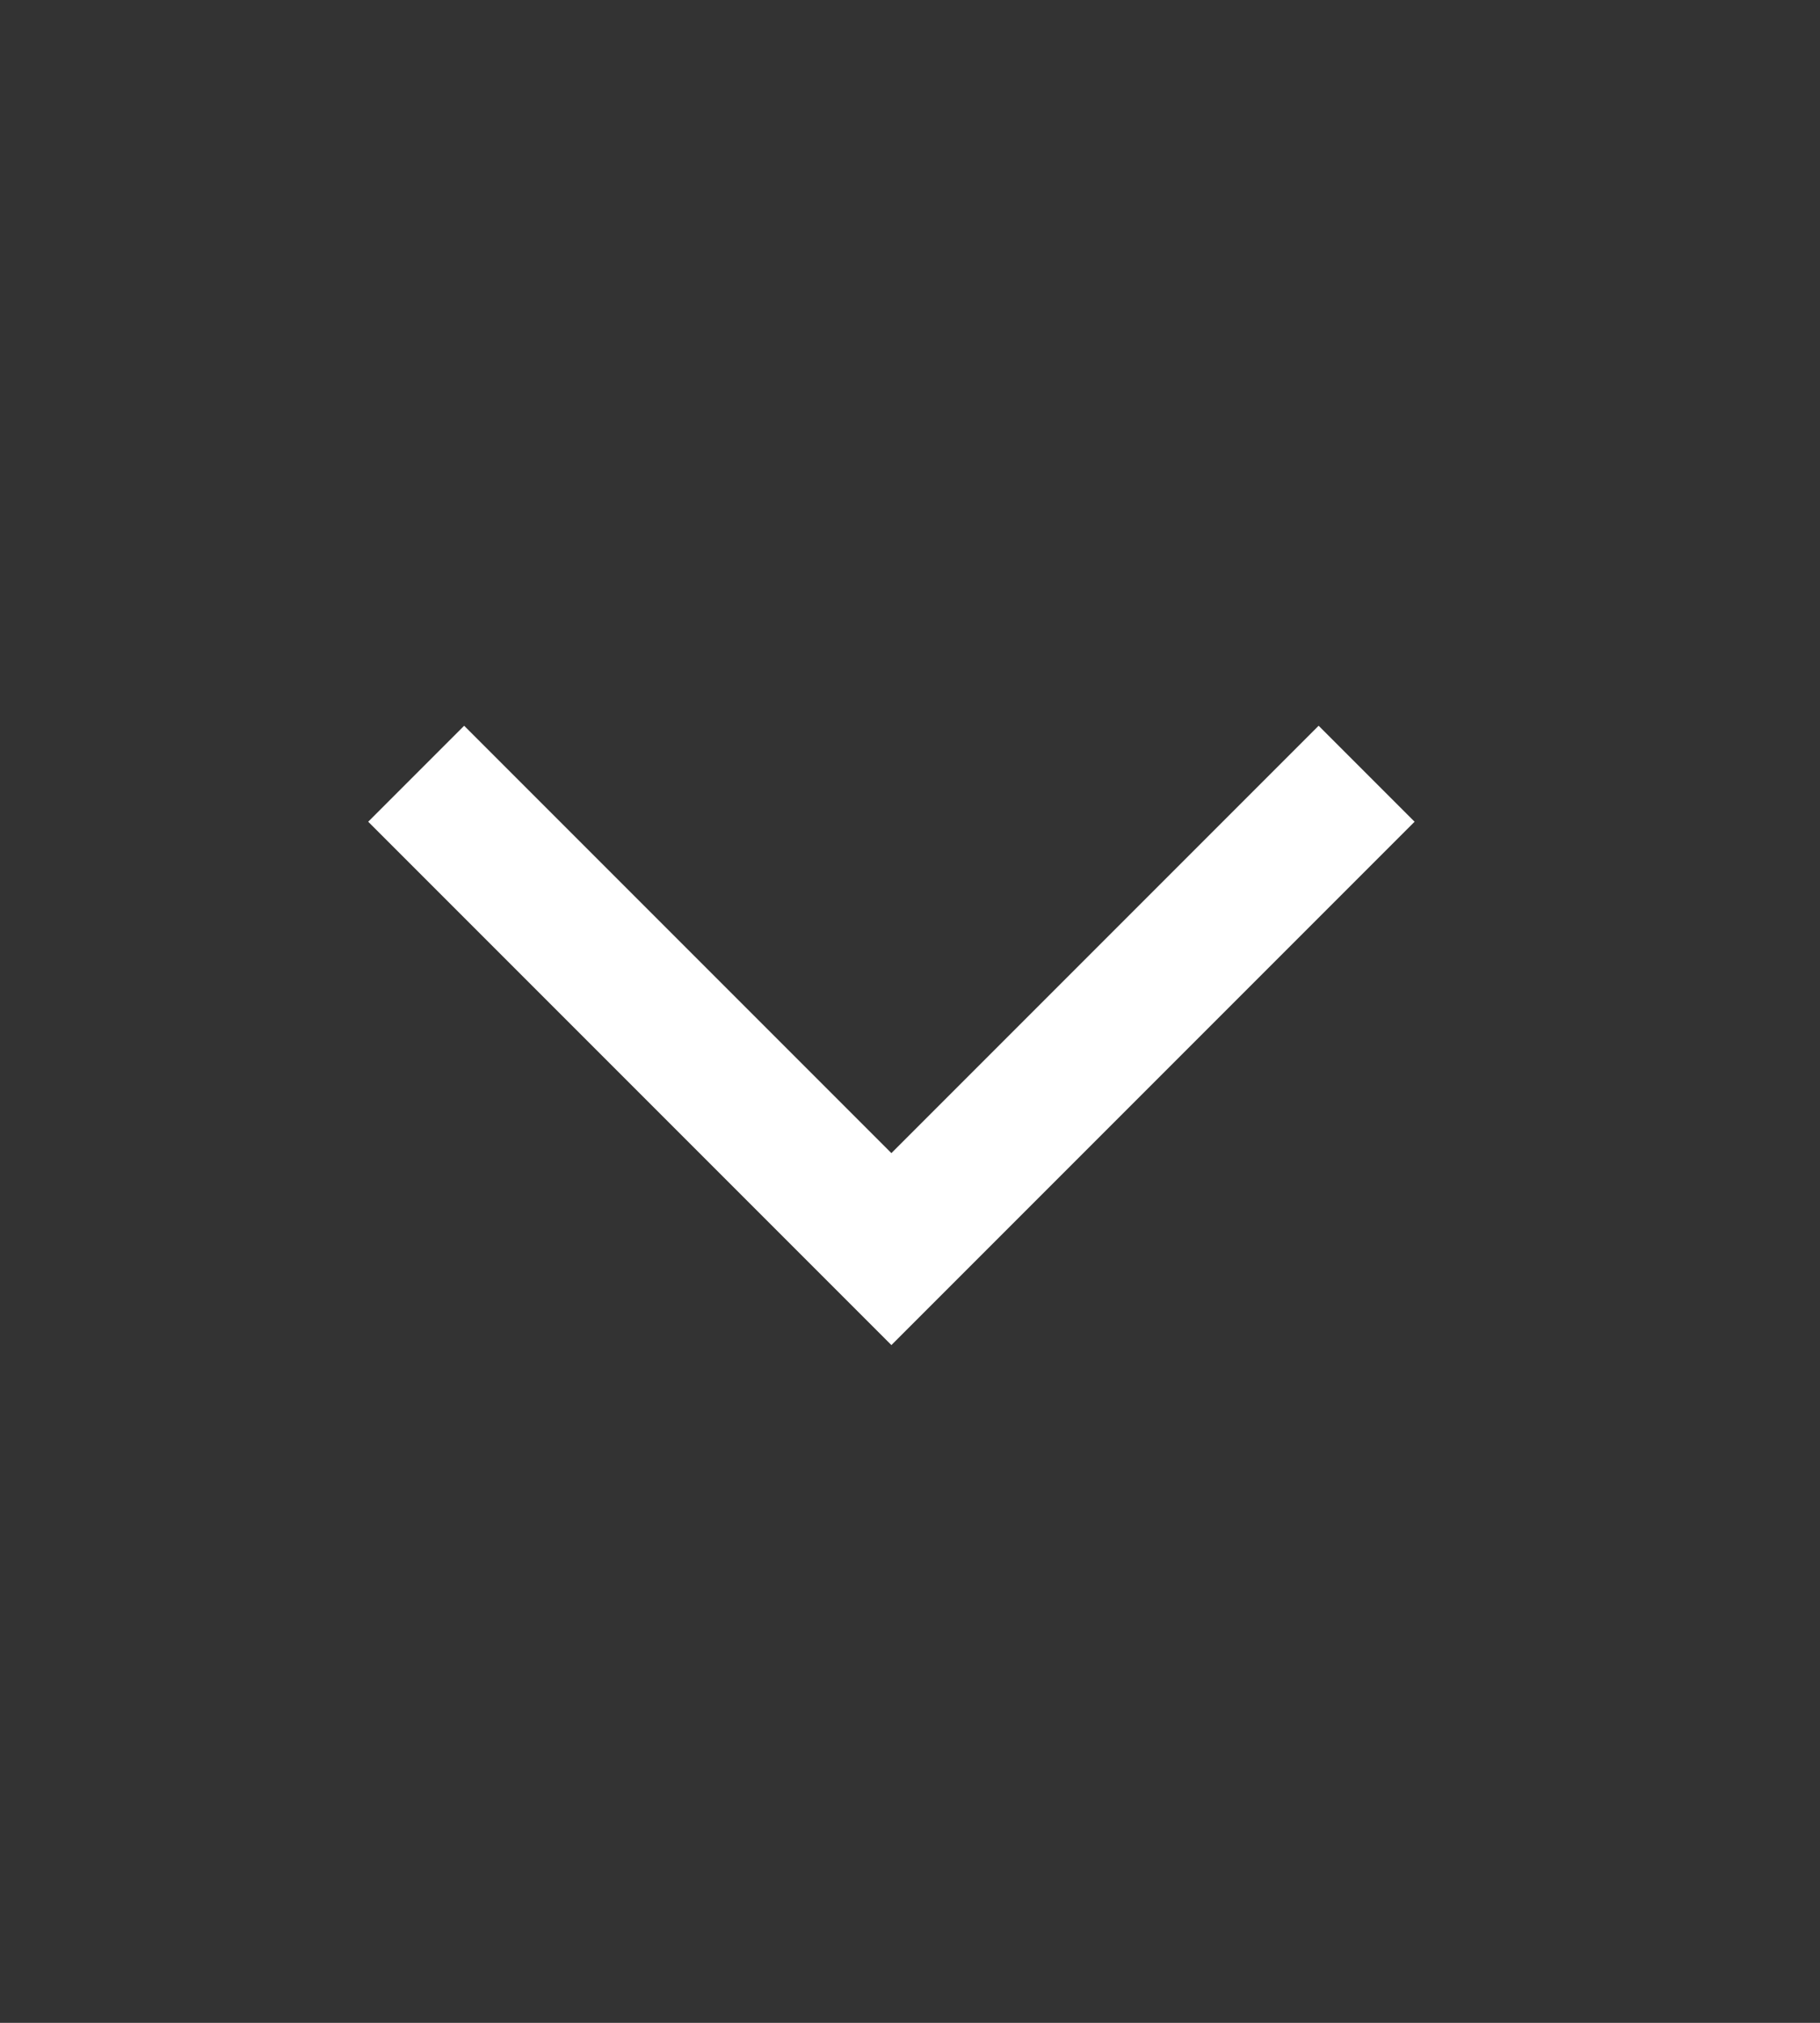 <svg width="9" height="10" viewBox="0 0 9 10" fill="none" xmlns="http://www.w3.org/2000/svg">
<rect x="0" y="0" width="9" height="10" fill="#333333" stroke="none"/>
<path d="M2.058 3.825L4.408 6.175L6.758 3.825" stroke="white" stroke-width="0.671"/>
</svg>
